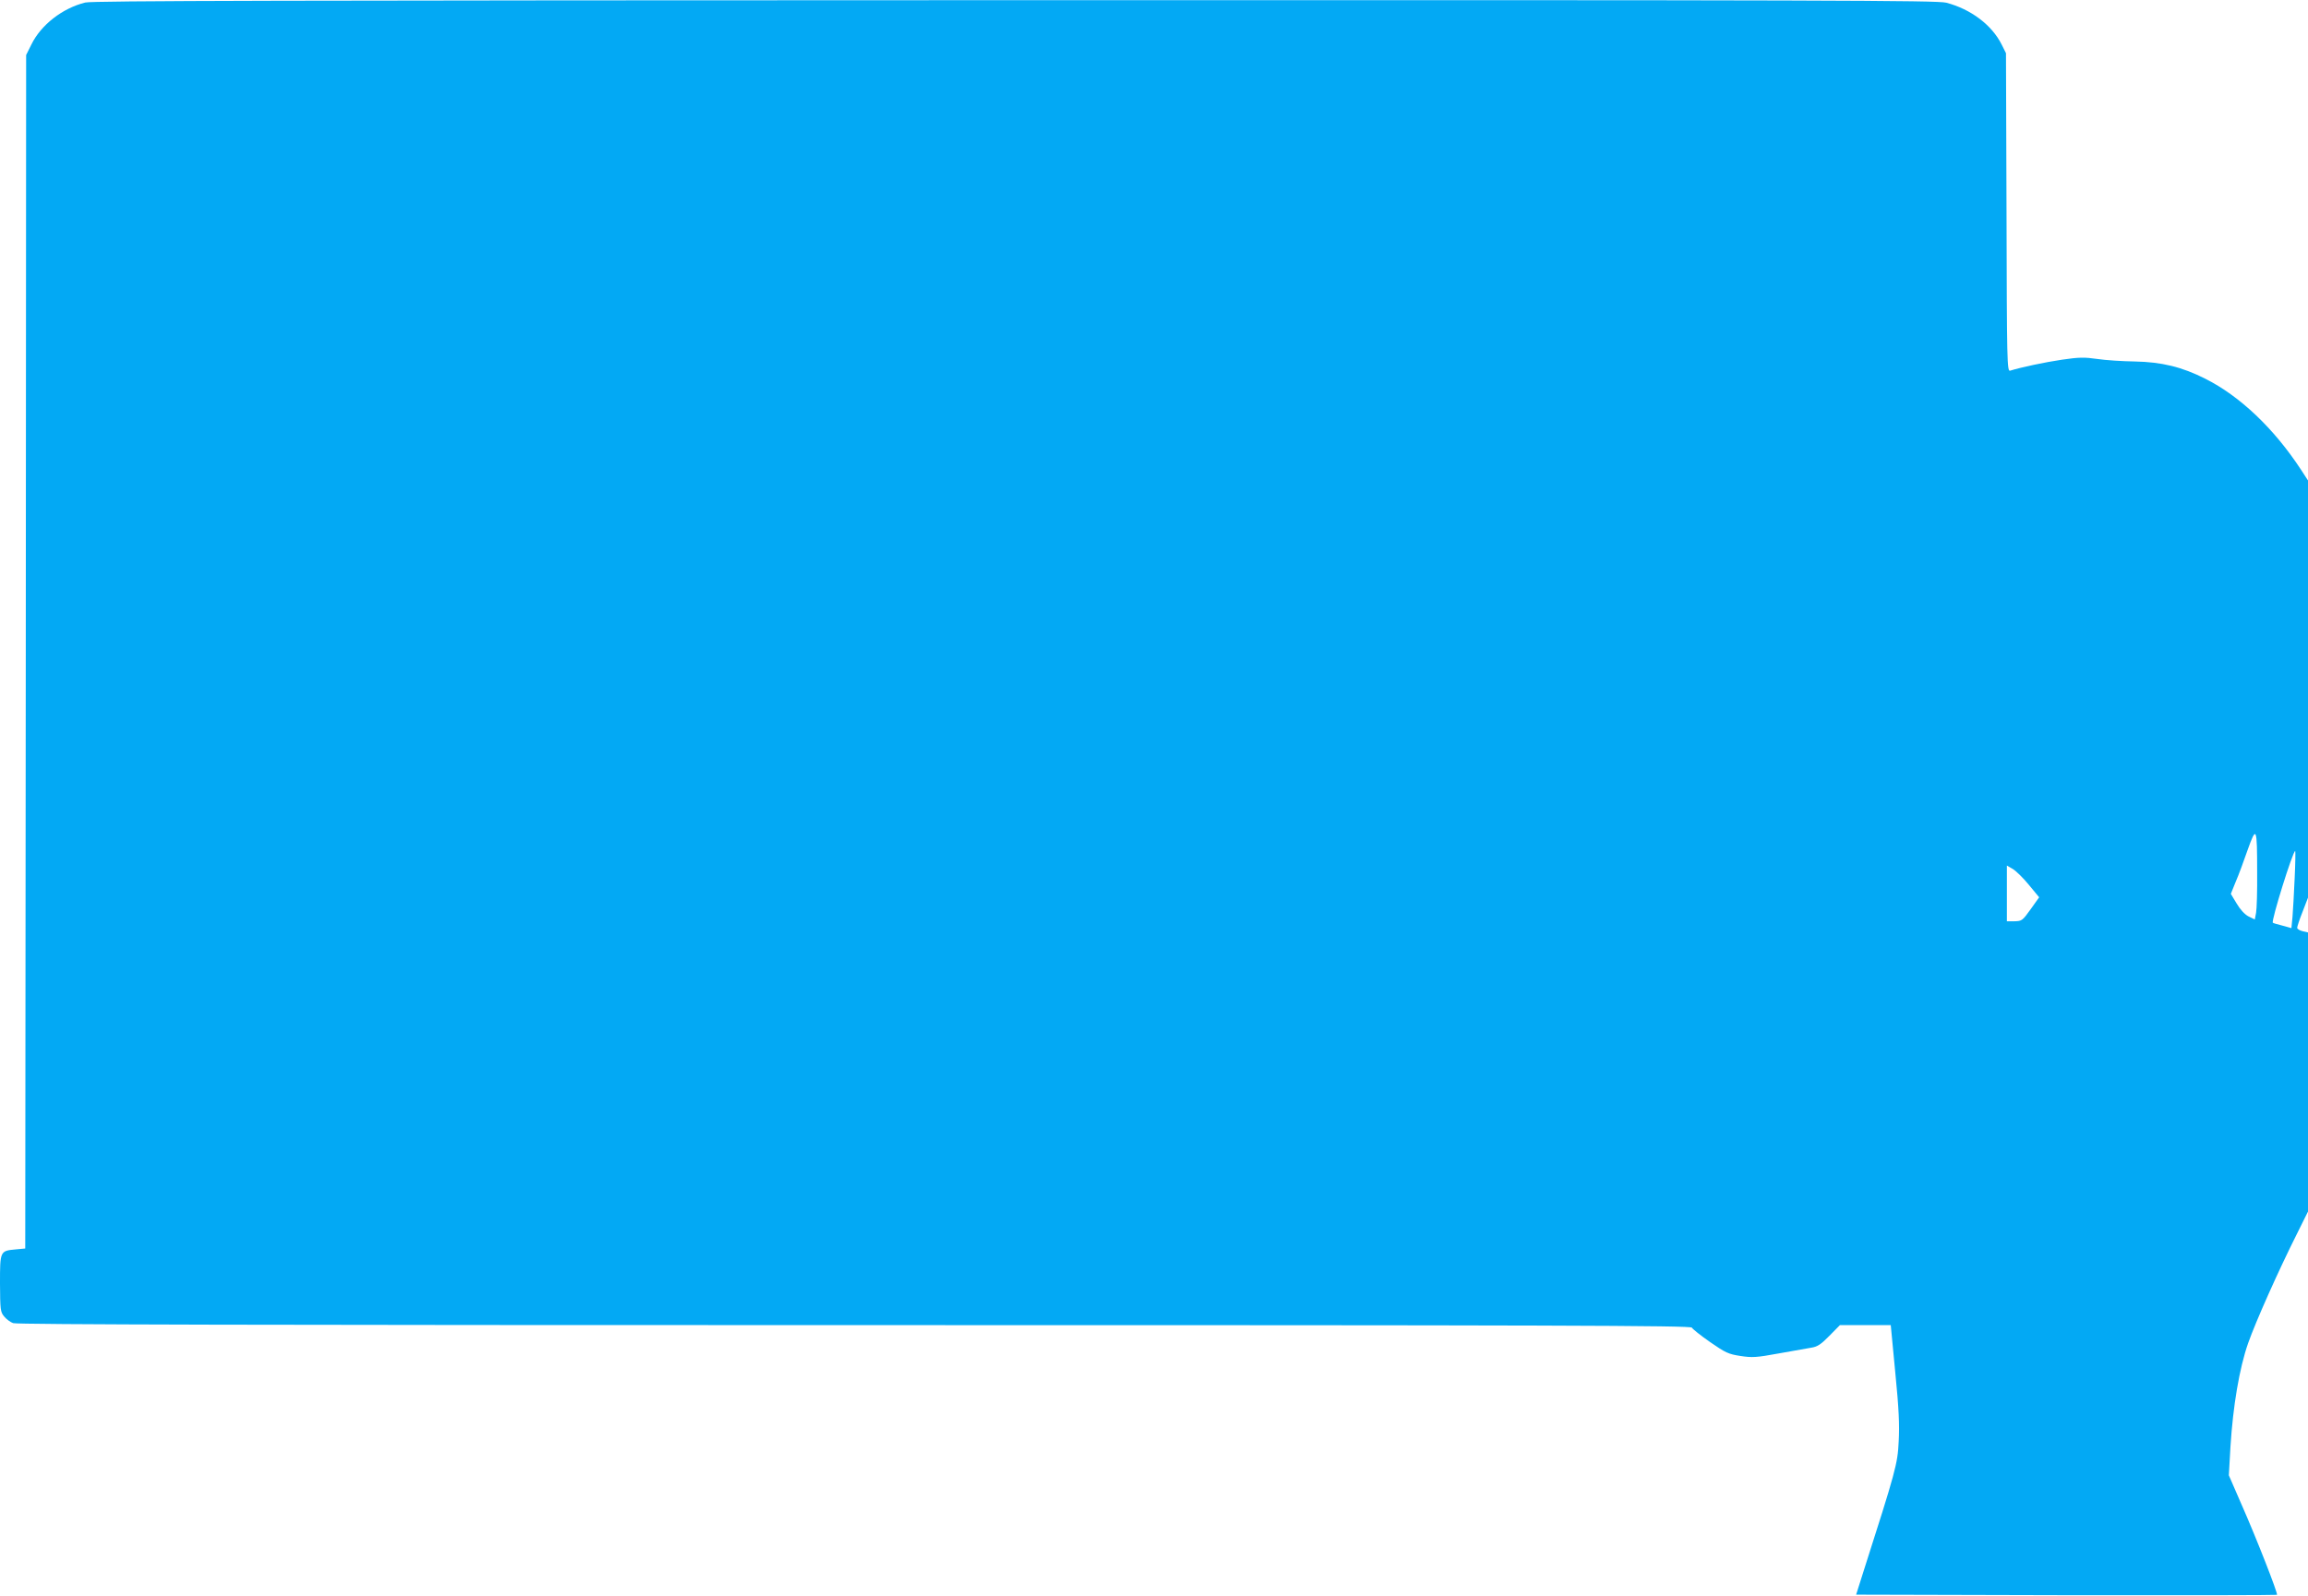 <?xml version="1.0" standalone="no"?>
<!DOCTYPE svg PUBLIC "-//W3C//DTD SVG 20010904//EN"
 "http://www.w3.org/TR/2001/REC-SVG-20010904/DTD/svg10.dtd">
<svg version="1.0" xmlns="http://www.w3.org/2000/svg"
 width="1280pt" height="885pt" viewBox="0 0 1280 885"
 preserveAspectRatio="xMidYMid meet">
<g transform="translate(0,885) scale(0.1,-0.1)"
fill="#03a9f4" stroke="none">
<path d="M473 8836 c-126 -31 -246 -124 -299 -233 l-29 -58 -2 -3310 -3 -3310
-53 -5 c-87 -8 -87 -9 -87 -189 1 -146 2 -158 23 -183 12 -15 35 -32 50 -37
20 -8 1415 -11 4667 -11 3915 0 4639 -2 4643 -14 3 -7 48 -43 101 -80 85 -59
102 -67 168 -77 65 -10 88 -9 213 14 77 14 158 28 181 32 33 5 53 18 100 66
l58 59 141 0 141 0 25 -262 c20 -201 24 -291 19 -383 -6 -126 -16 -161 -198
-730 l-38 -120 1165 -3 c640 -1 1166 0 1169 2 6 7 -113 312 -197 502 l-70 161
9 159 c14 224 49 434 98 574 43 122 169 404 271 607 l61 123 0 774 0 774 -30
7 c-16 4 -30 12 -30 19 0 6 13 47 30 89 l30 78 0 1157 0 1157 -39 60 c-150
229 -339 408 -530 504 -130 66 -243 93 -391 96 -69 1 -163 7 -209 14 -70 10
-100 10 -195 -4 -95 -14 -227 -42 -288 -61 -17 -5 -18 46 -20 878 l-3 883 -24
48 c-54 108 -170 196 -307 232 -52 13 -614 15 -5164 14 -4053 -1 -5116 -3
-5157 -13z m12045 -4826 c1 -102 -2 -202 -6 -223 l-7 -37 -35 17 c-21 11 -46
38 -66 72 l-32 53 27 67 c16 36 45 116 66 176 49 138 53 128 53 -125z m208
-32 c-4 -84 -9 -181 -12 -214 l-6 -62 -50 14 c-28 7 -52 14 -53 16 -10 10 111
398 124 398 2 0 1 -69 -3 -152z m-1474 -36 l57 -69 -47 -66 c-45 -63 -49 -66
-89 -67 l-43 0 0 155 0 154 33 -19 c18 -11 58 -50 89 -88z"/>
</g>
</svg>
